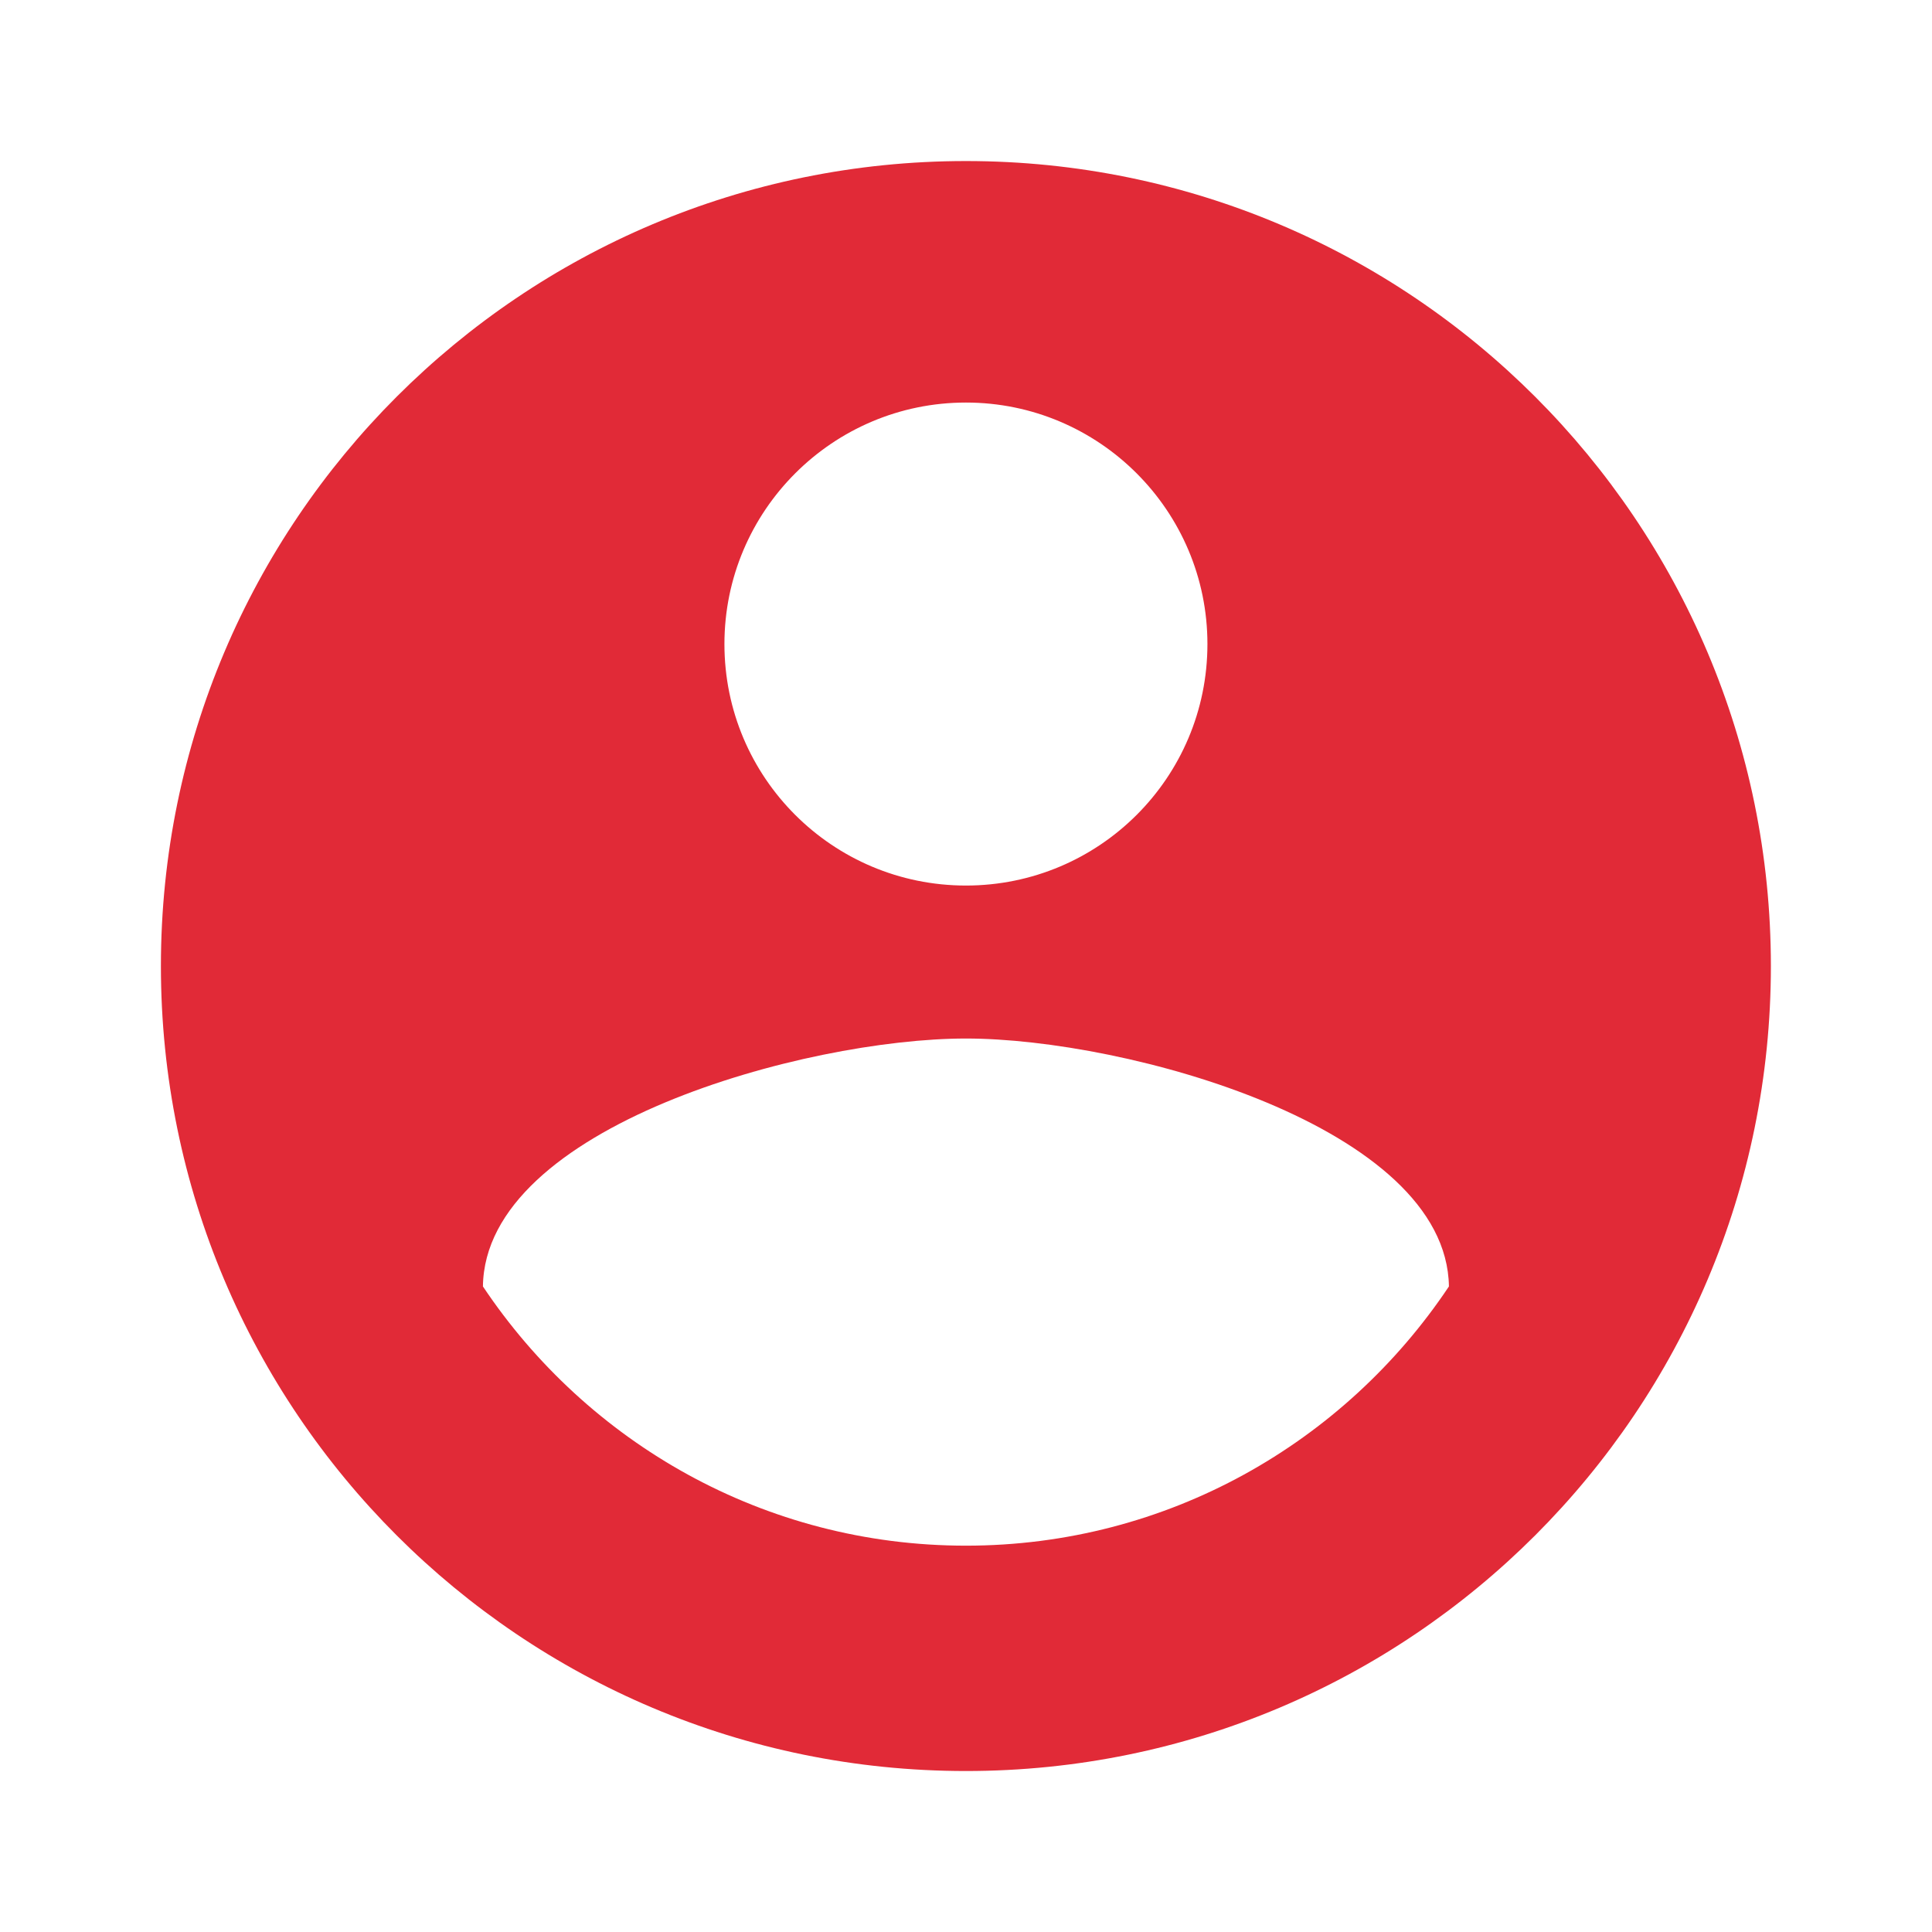 <svg width="28" height="28" viewBox="0 0 28 28" fill="none" xmlns="http://www.w3.org/2000/svg">
<g clip-path="url(#clip0_172_950)">
<path d="M13.999 2.334C7.553 2.334 2.332 7.555 2.332 14.001C2.332 20.447 7.553 25.667 13.999 25.667C20.445 25.667 25.665 20.447 25.665 14.001C25.665 7.555 20.445 2.334 13.999 2.334ZM13.999 5.834C15.93 5.834 17.499 7.403 17.499 9.334C17.499 11.271 15.93 12.834 13.999 12.834C12.068 12.834 10.499 11.271 10.499 9.334C10.499 7.403 12.068 5.834 13.999 5.834ZM13.999 22.401C11.076 22.401 8.51 20.907 6.999 18.644C7.028 16.328 11.671 15.051 13.999 15.051C16.326 15.051 20.964 16.328 20.999 18.644C19.488 20.907 16.921 22.401 13.999 22.401Z" fill="#E12A37"/>
</g>
<defs>
<clipPath id="clip0_172_950">
<rect width="28" height="28" fill="white"/>
</clipPath>
</defs>
</svg>
